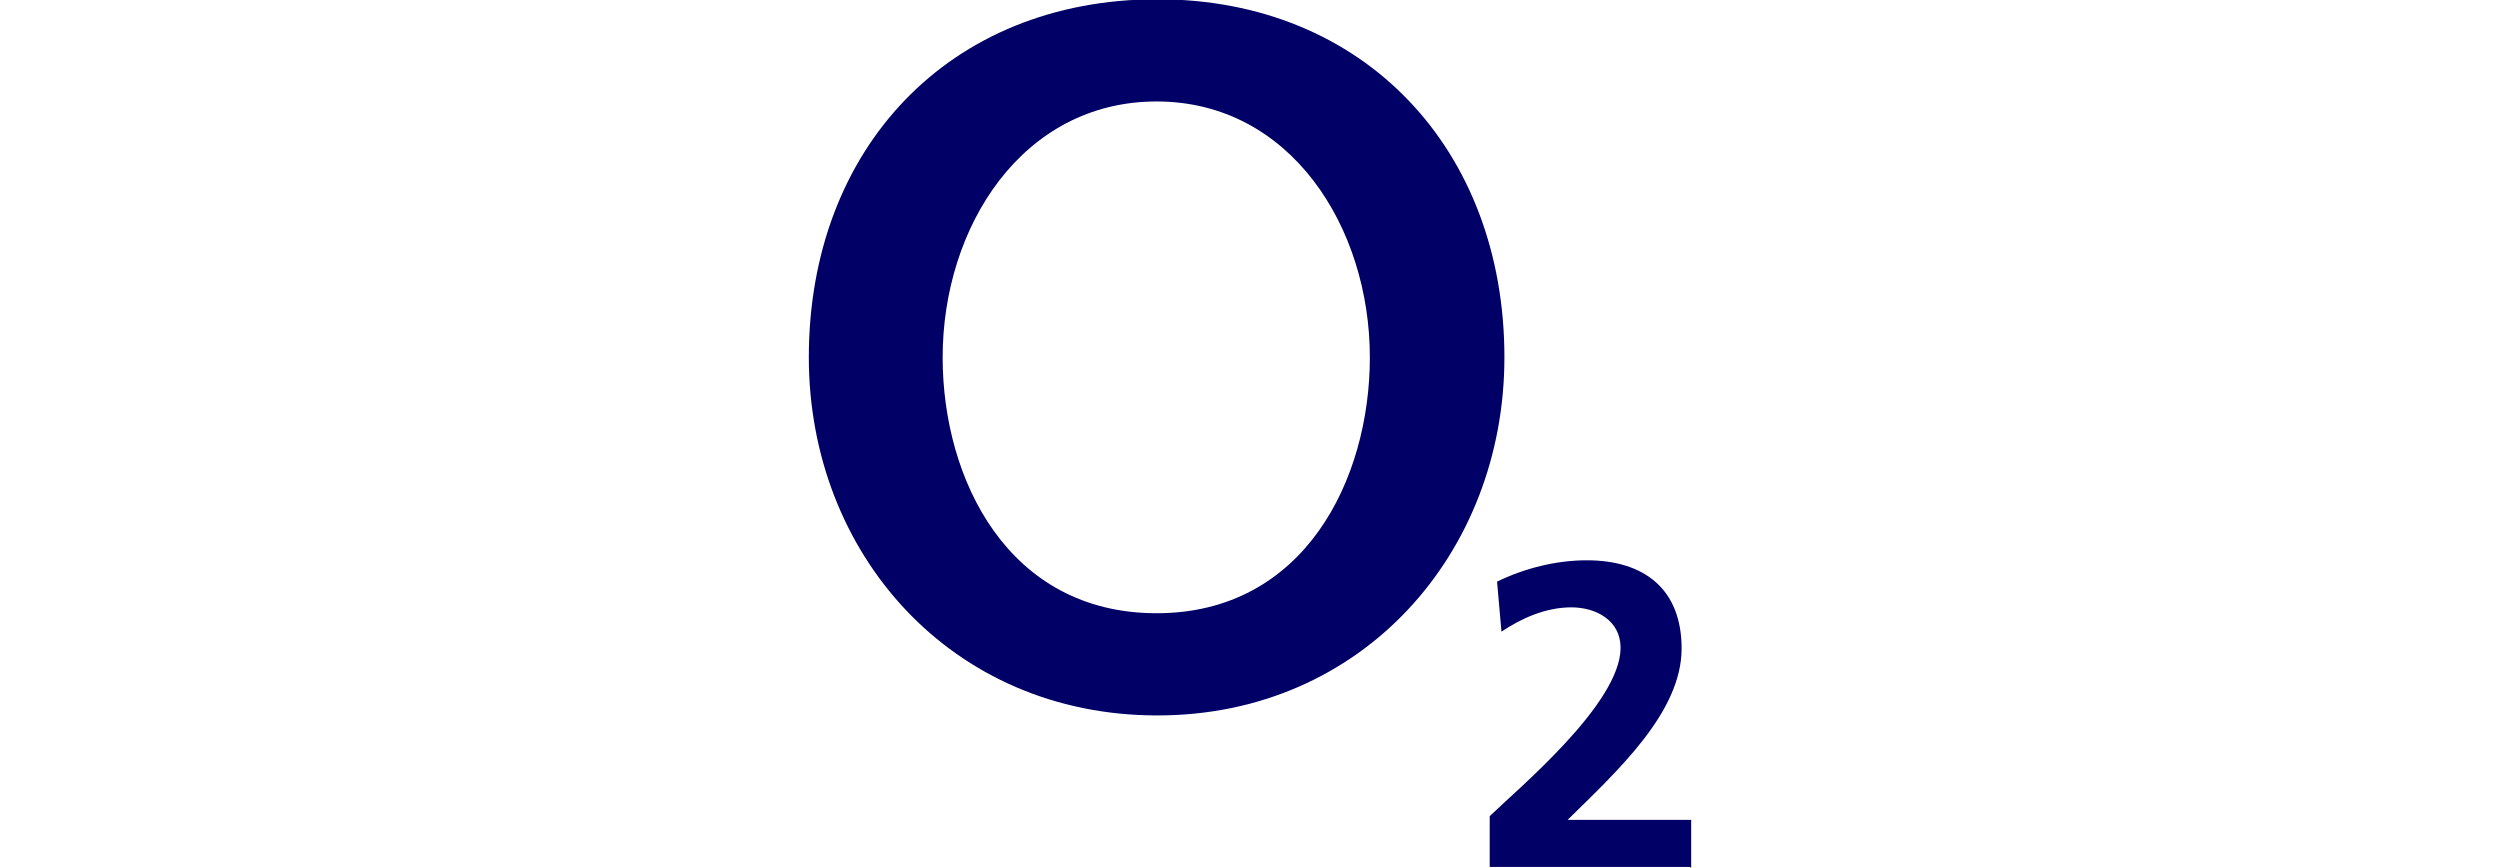 <svg id="Layer_1" xmlns="http://www.w3.org/2000/svg" viewBox="-364.4 239.5 340 118"><style>.st0{fill:#006}</style><path class="st0" d="M-254.4 288.1c0 26.6 19.3 48.7 47.4 48.7 27.9 0 47.2-22.1 47.2-48.7 0-28.2-19-48.7-47.2-48.7-28.4 0-47.4 20.4-47.4 48.7zm18.2 0c0-17.7 10.8-34.8 29.1-34.8 18.2 0 29 17.1 29 34.8 0 16.6-8.9 34.8-29 34.8-20.2 0-29.1-18.2-29.1-34.8zM-134.4 357.5V351h-16.8c6.7-6.6 15.5-14.6 15.5-23.3 0-8.1-5.1-12-12.9-12-4.2 0-8.5 1.1-12.2 2.9l.6 6.8c2.7-1.8 6-3.3 9.5-3.3 3.4 0 6.7 1.8 6.7 5.5 0 7.6-14 19.2-17.8 22.9v6.9h27.3v.1z"/></svg>